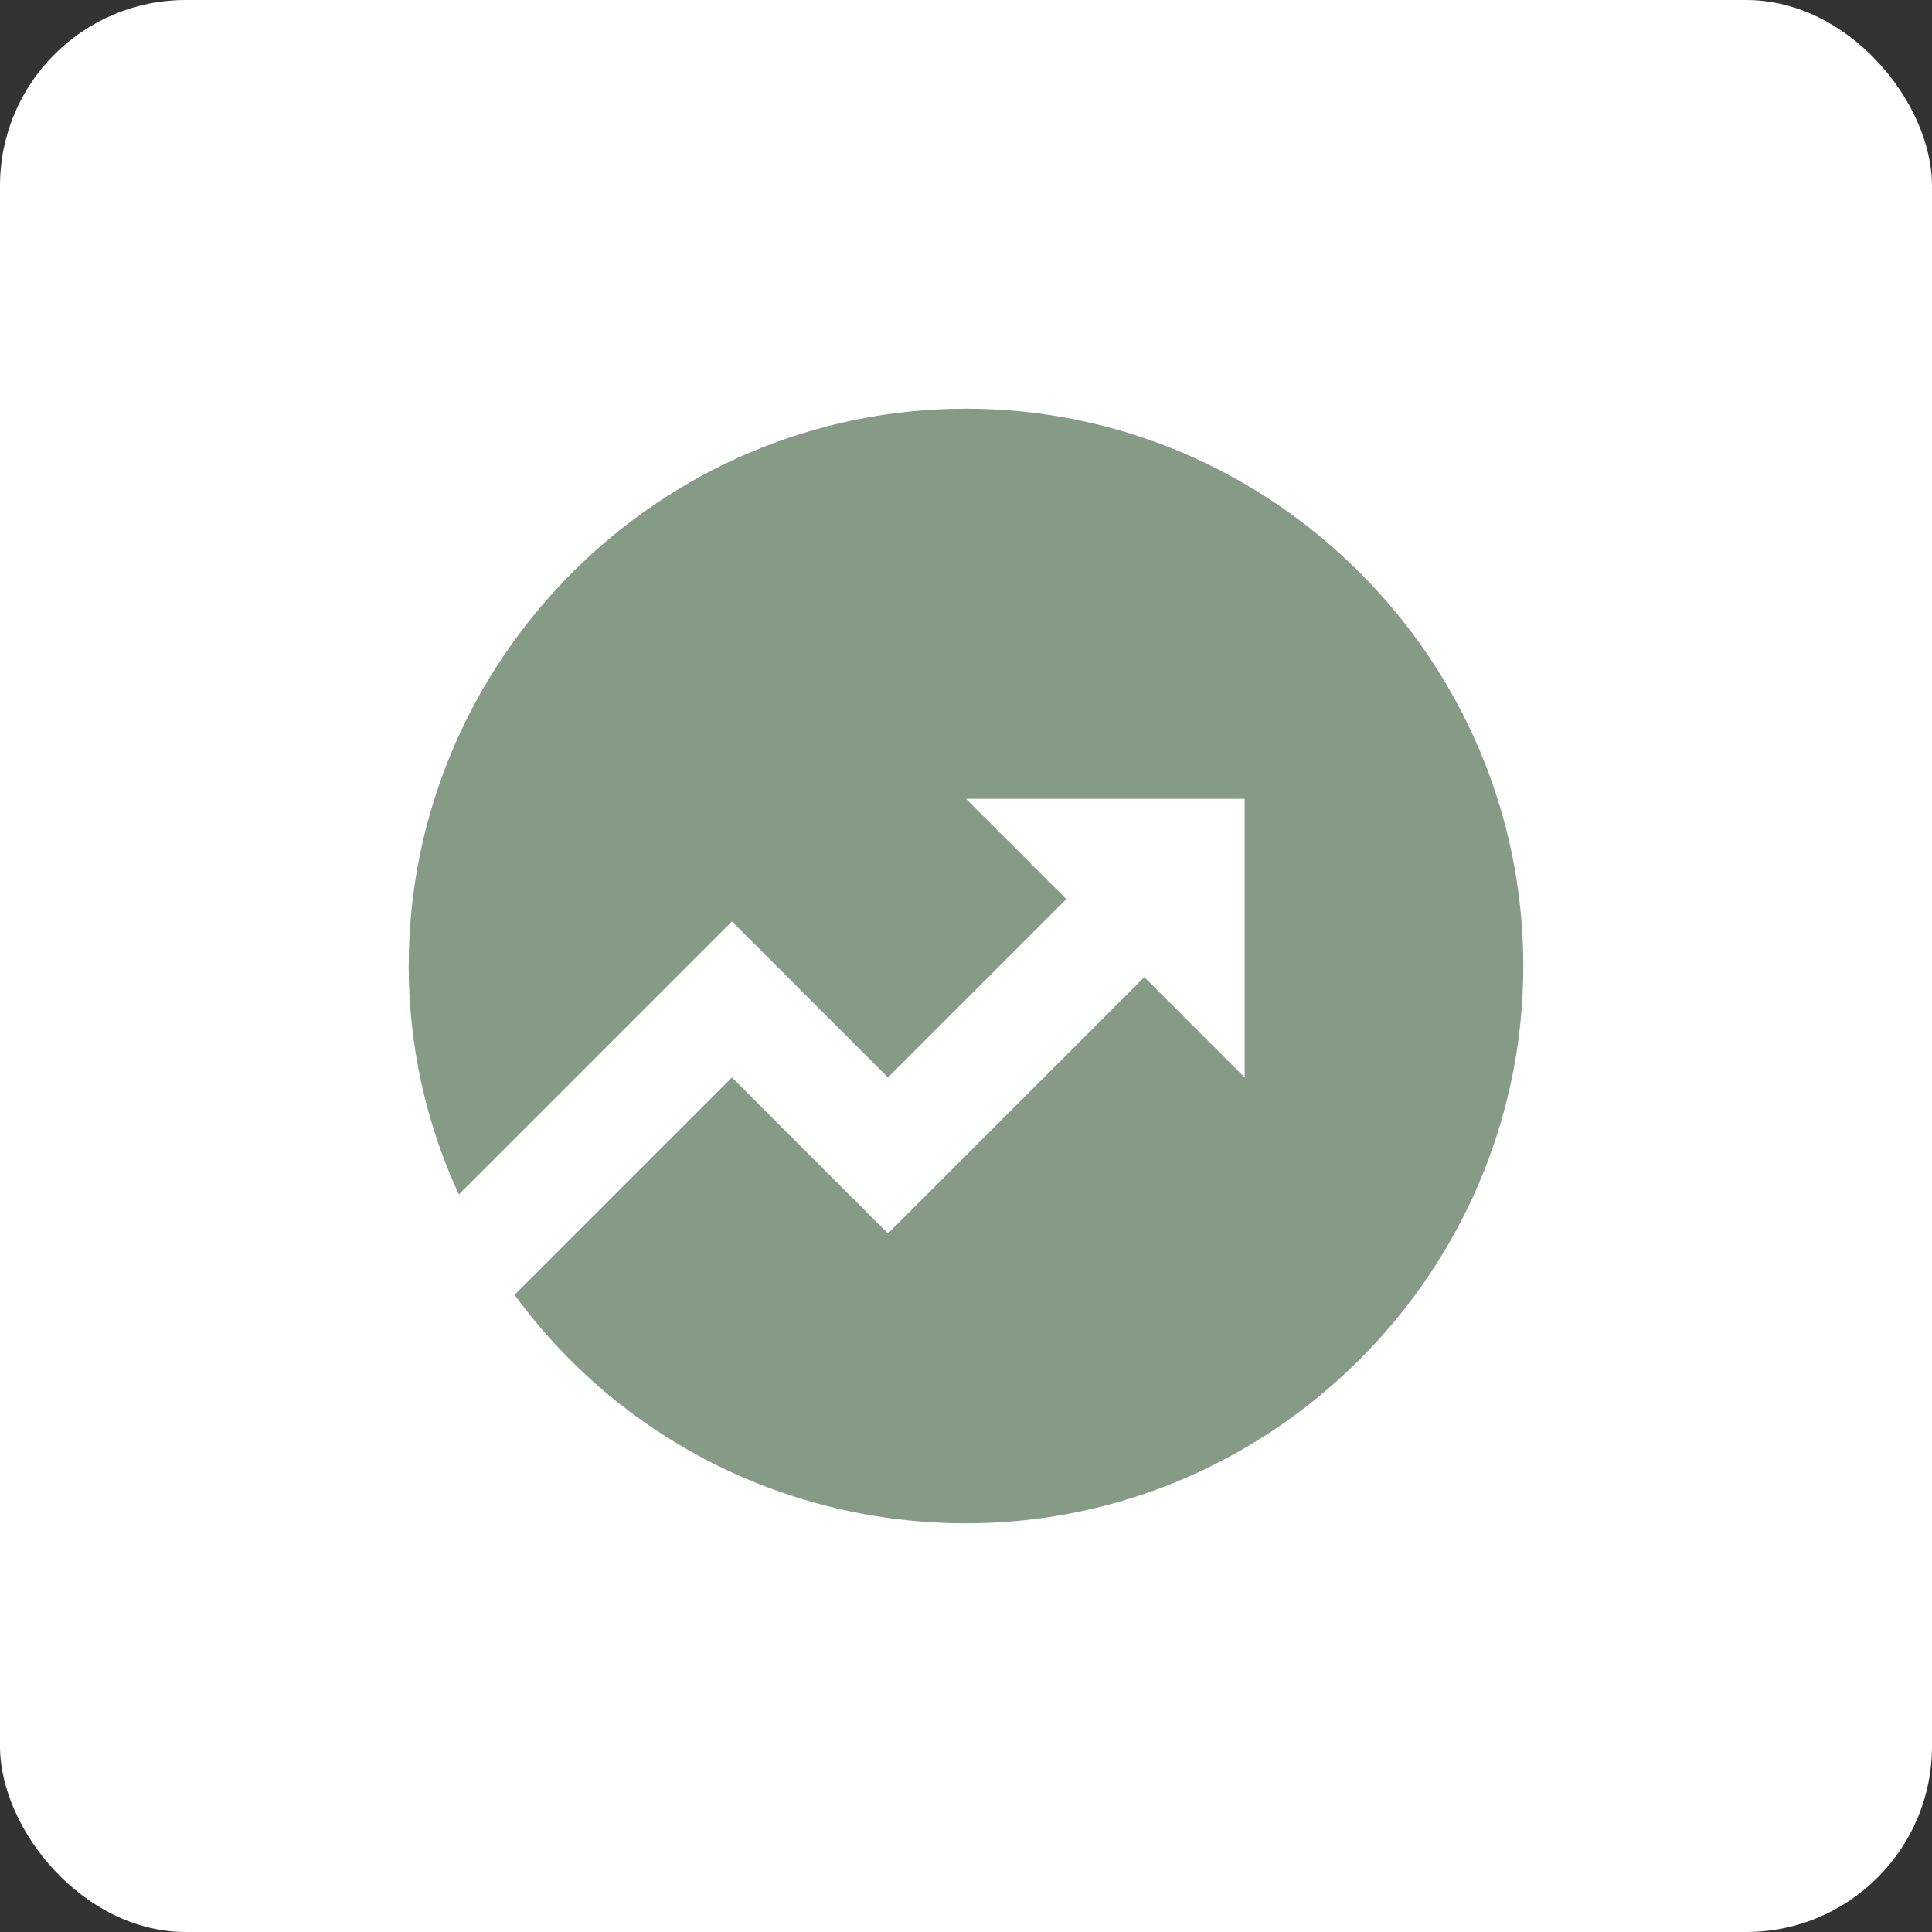<?xml version="1.0" encoding="UTF-8"?> <svg xmlns="http://www.w3.org/2000/svg" width="52" height="52" viewBox="0 0 52 52" fill="none"><rect x="0" y="0" width="52" height="52" fill="#333333" stroke="none"/><rect width="52" height="52" rx="5" fill="white"></rect><path d="M13.85 34.85L19.7 29L23.9 33.2L30.8 26.3L33.5 29V21.5H26L28.7 24.2L23.9 29L19.7 24.8L12.35 32.15C11.45 30.2 11 28.1 11 26C11 17.75 17.75 11 26 11C34.25 11 41 17.75 41 26C41 34.25 34.25 41 26 41C21.2 41 16.7 38.75 13.85 34.85Z" fill="#859B85"></path></svg> 